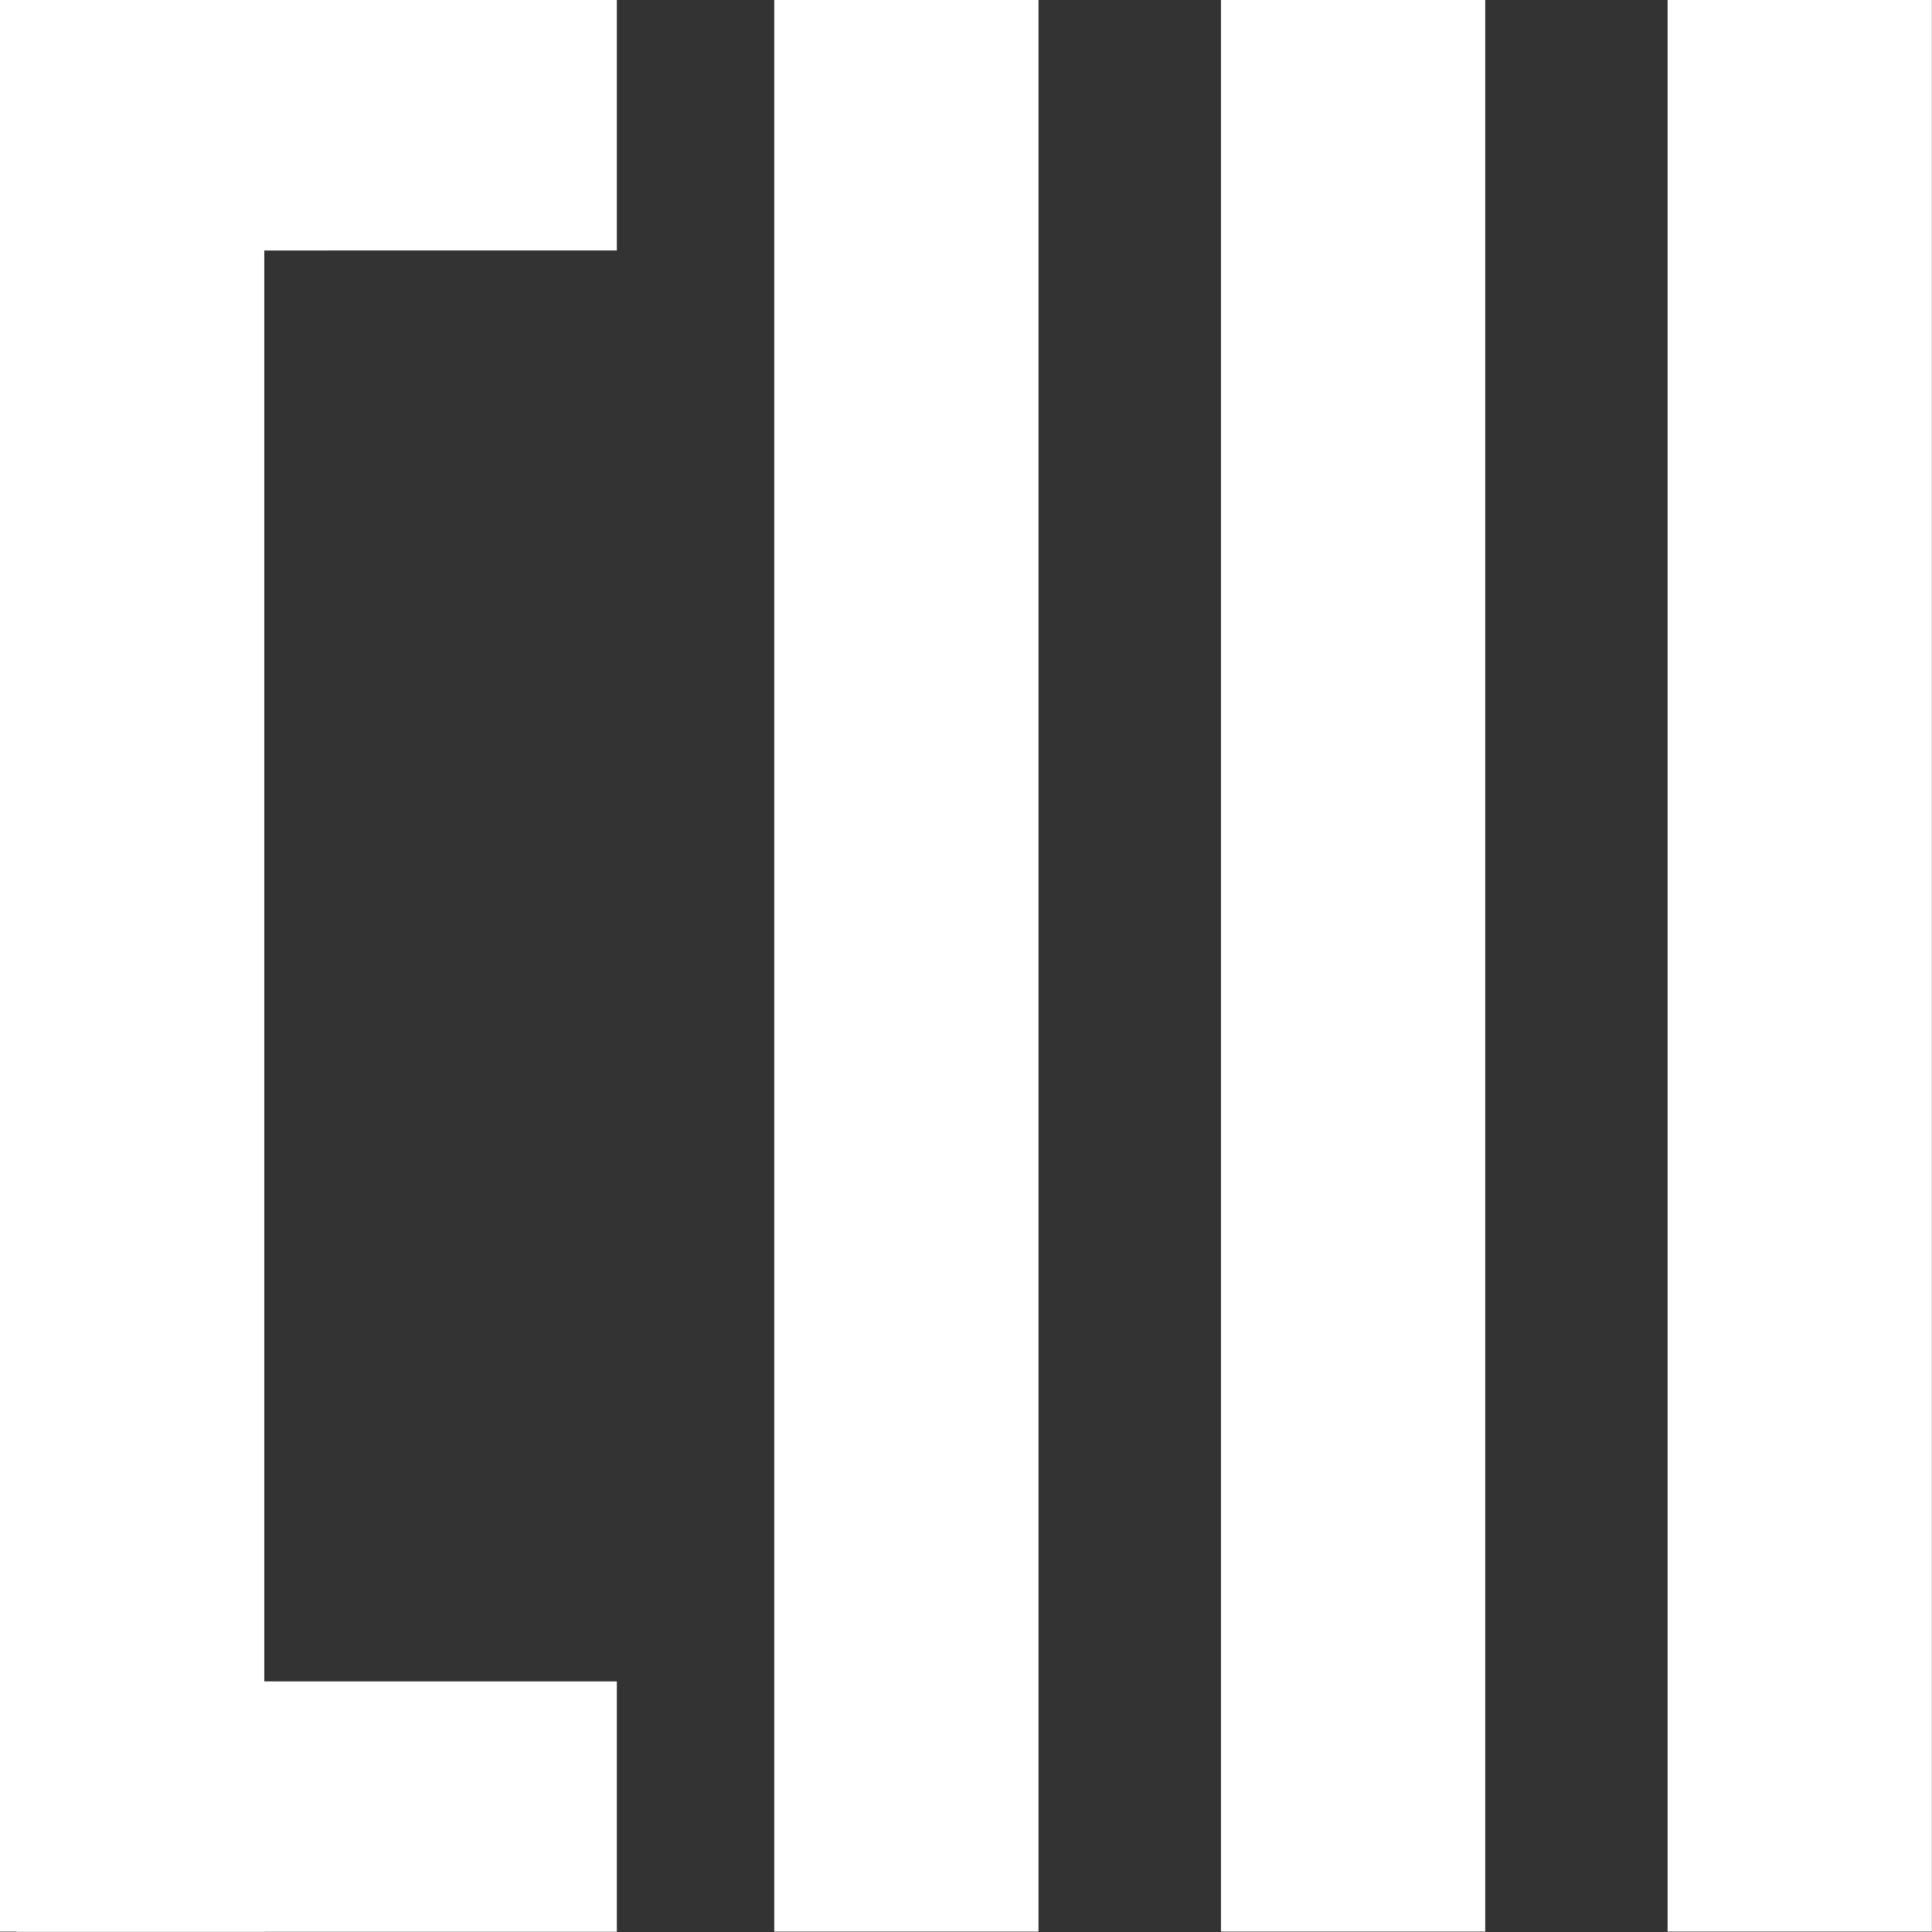 <svg xmlns="http://www.w3.org/2000/svg" width="32" height="32" fill="none"><rect width="100%" height="100%" fill="#333333" stroke="none"/><path fill="#fff" d="M0 0h4.377v31.993H0zm12.824 0h4.377v31.993h-4.377zm7.399 0H24.6v31.993h-4.377zm7.398 0h4.377v31.993h-4.377z"/><path fill="#fff" d="M.273 4.149V0h9.944v4.148zm0 27.848v-4.148h9.944v4.148z"/></svg>
